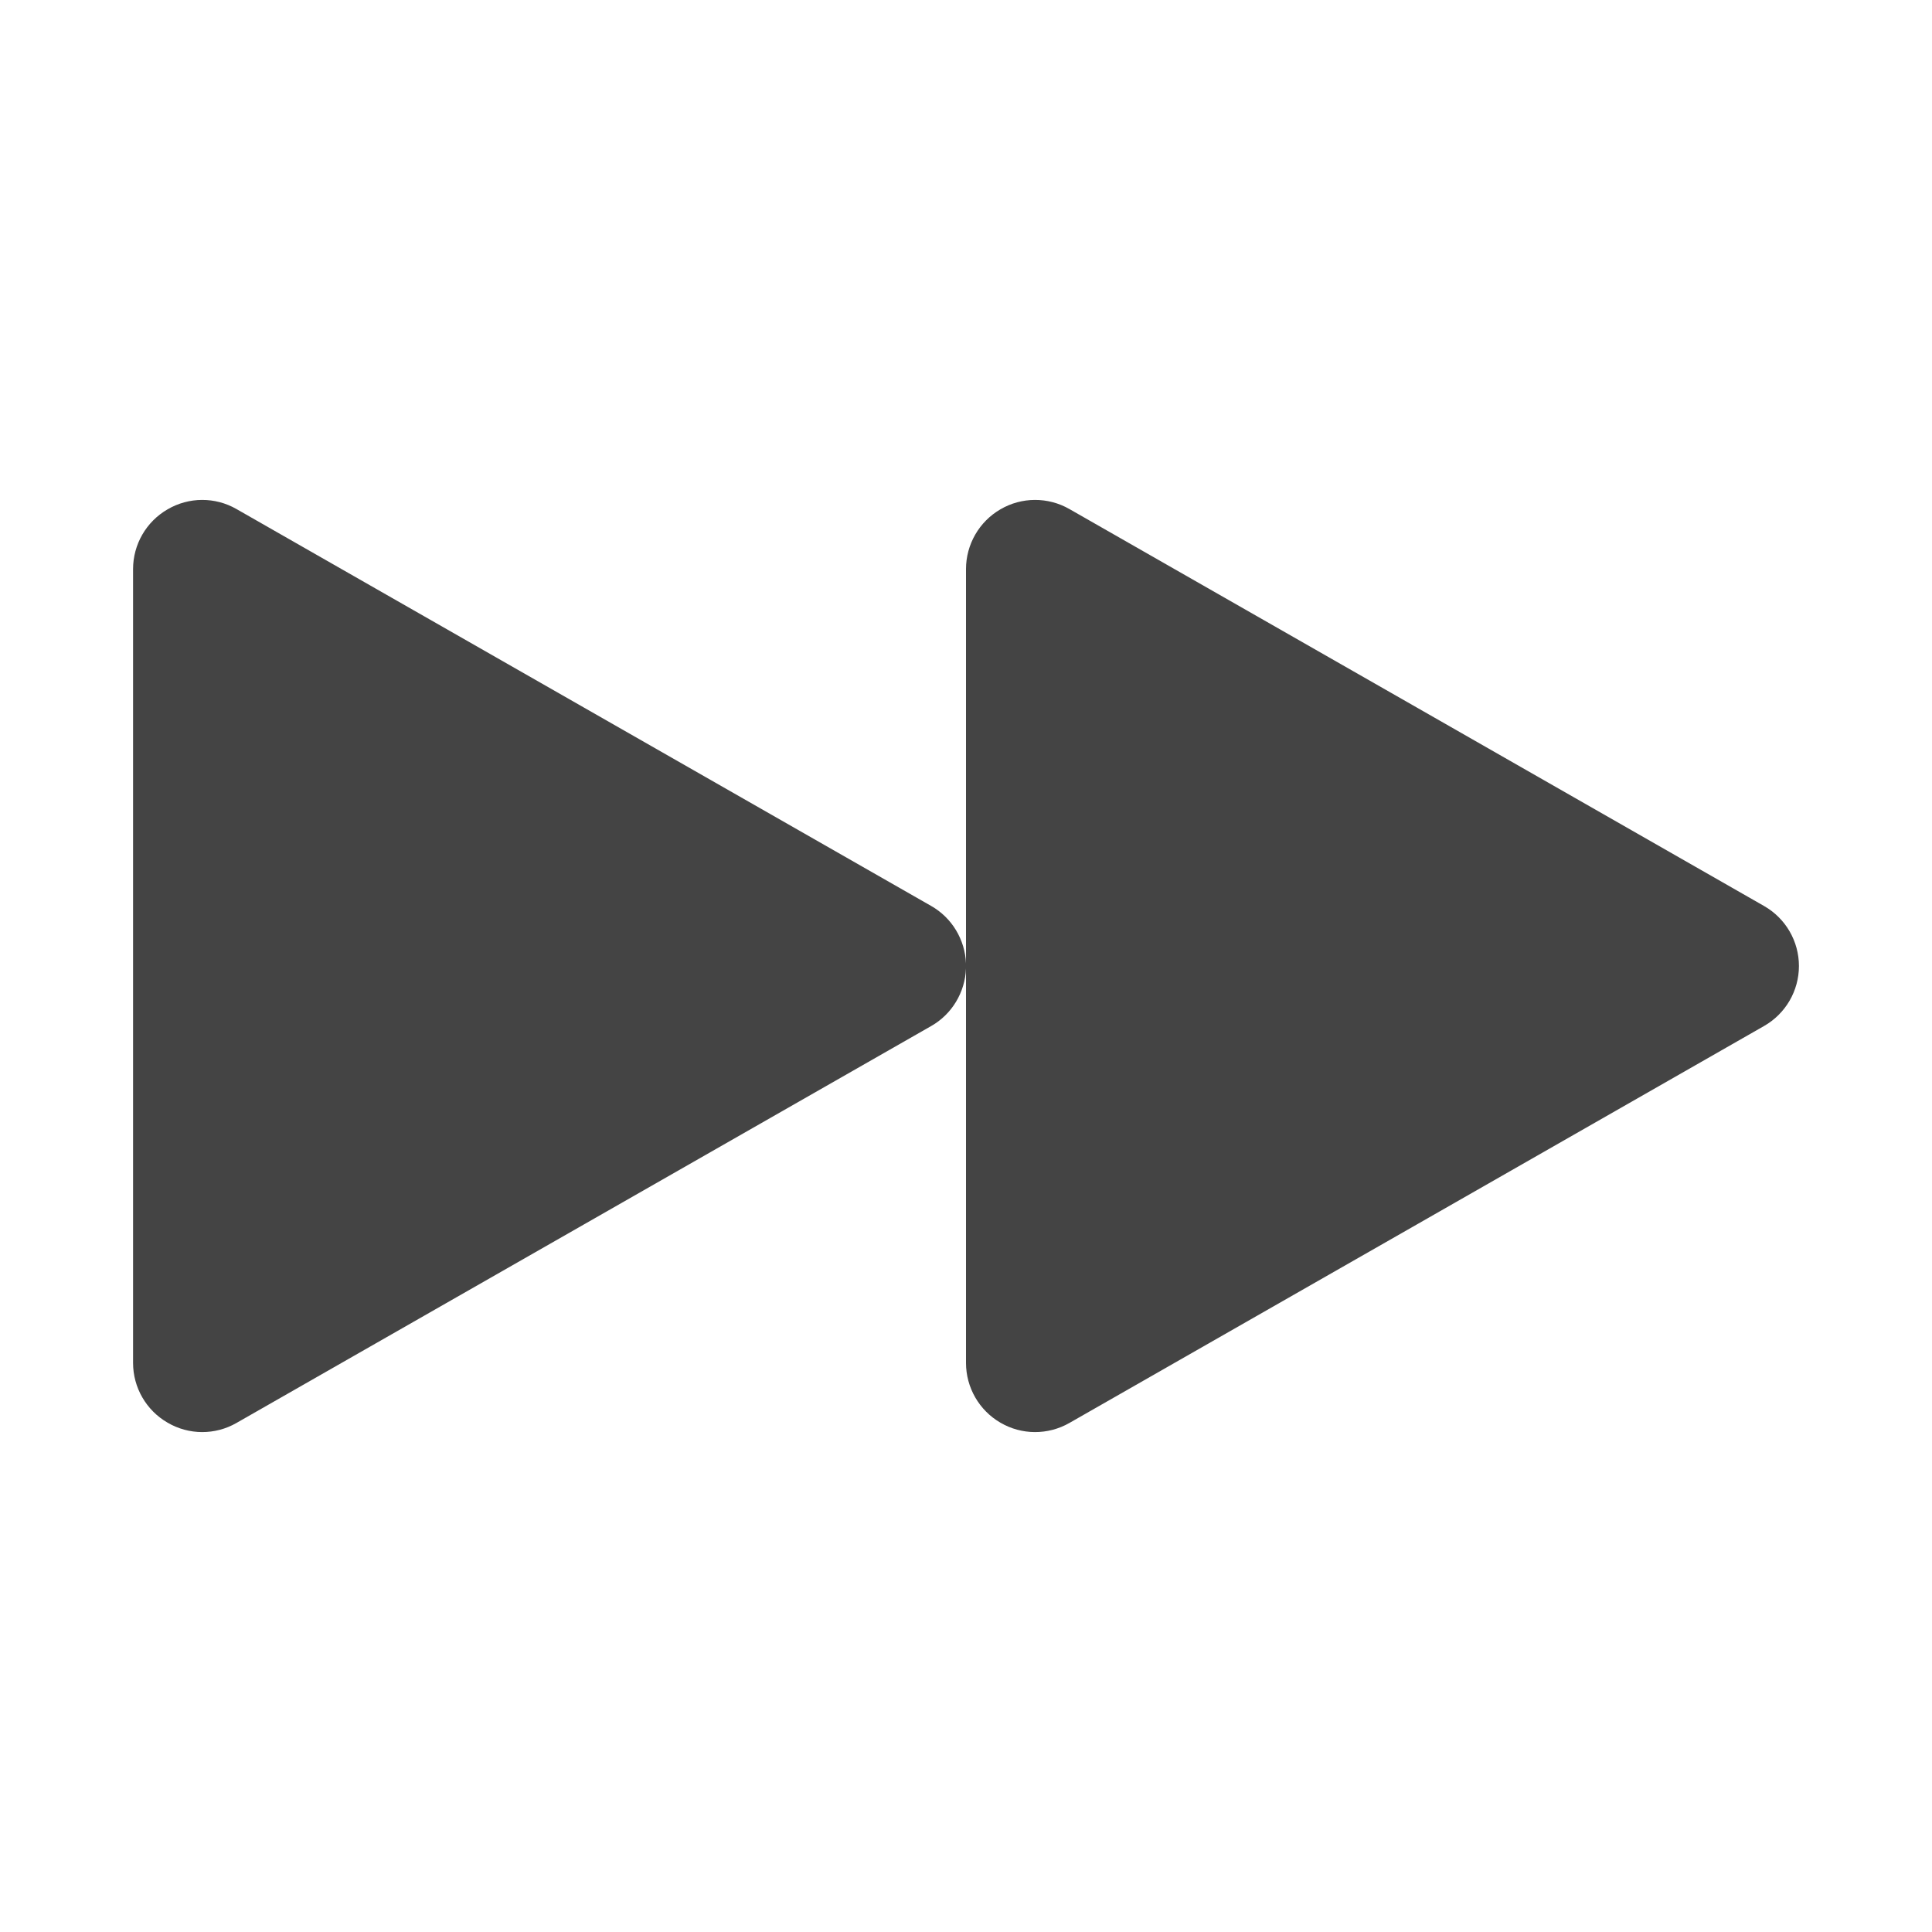 <svg xmlns="http://www.w3.org/2000/svg" style="fill-rule:evenodd;clip-rule:evenodd;stroke-linejoin:round;stroke-miterlimit:2" width="100%" height="100%" viewBox="0 0 16 16" xml:space="preserve">
 <defs>
  <style id="current-color-scheme" type="text/css">
   .ColorScheme-Text { color:#444444; } .ColorScheme-Highlight { color:#4285f4; } .ColorScheme-NeutralText { color:#ff9800; } .ColorScheme-PositiveText { color:#4caf50; } .ColorScheme-NegativeText { color:#f44336; }
  </style>
 </defs>
 <path style="fill:currentColor;" class="ColorScheme-Text" d="M8,7.979l-0,-3.266c-0,-0.204 0.109,-0.393 0.285,-0.495c0.176,-0.103 0.394,-0.104 0.572,-0.002c1.435,0.82 4.308,2.461 5.752,3.287c0.179,0.102 0.289,0.292 0.289,0.497c-0,0.205 -0.11,0.395 -0.289,0.497c-1.444,0.826 -4.317,2.467 -5.752,3.287c-0.178,0.102 -0.396,0.101 -0.572,-0.002c-0.176,-0.102 -0.285,-0.291 -0.285,-0.495l-0,-3.266c-0.008,0.197 -0.116,0.378 -0.288,0.476c-1.445,0.826 -4.318,2.467 -5.753,3.287c-0.177,0.102 -0.395,0.101 -0.571,-0.002c-0.177,-0.102 -0.286,-0.291 -0.286,-0.495l0,-6.574c0,-0.204 0.109,-0.393 0.286,-0.495c0.176,-0.103 0.394,-0.104 0.571,-0.002c1.435,0.82 4.308,2.461 5.753,3.287c0.172,0.098 0.28,0.279 0.288,0.476Z"/>
</svg>
